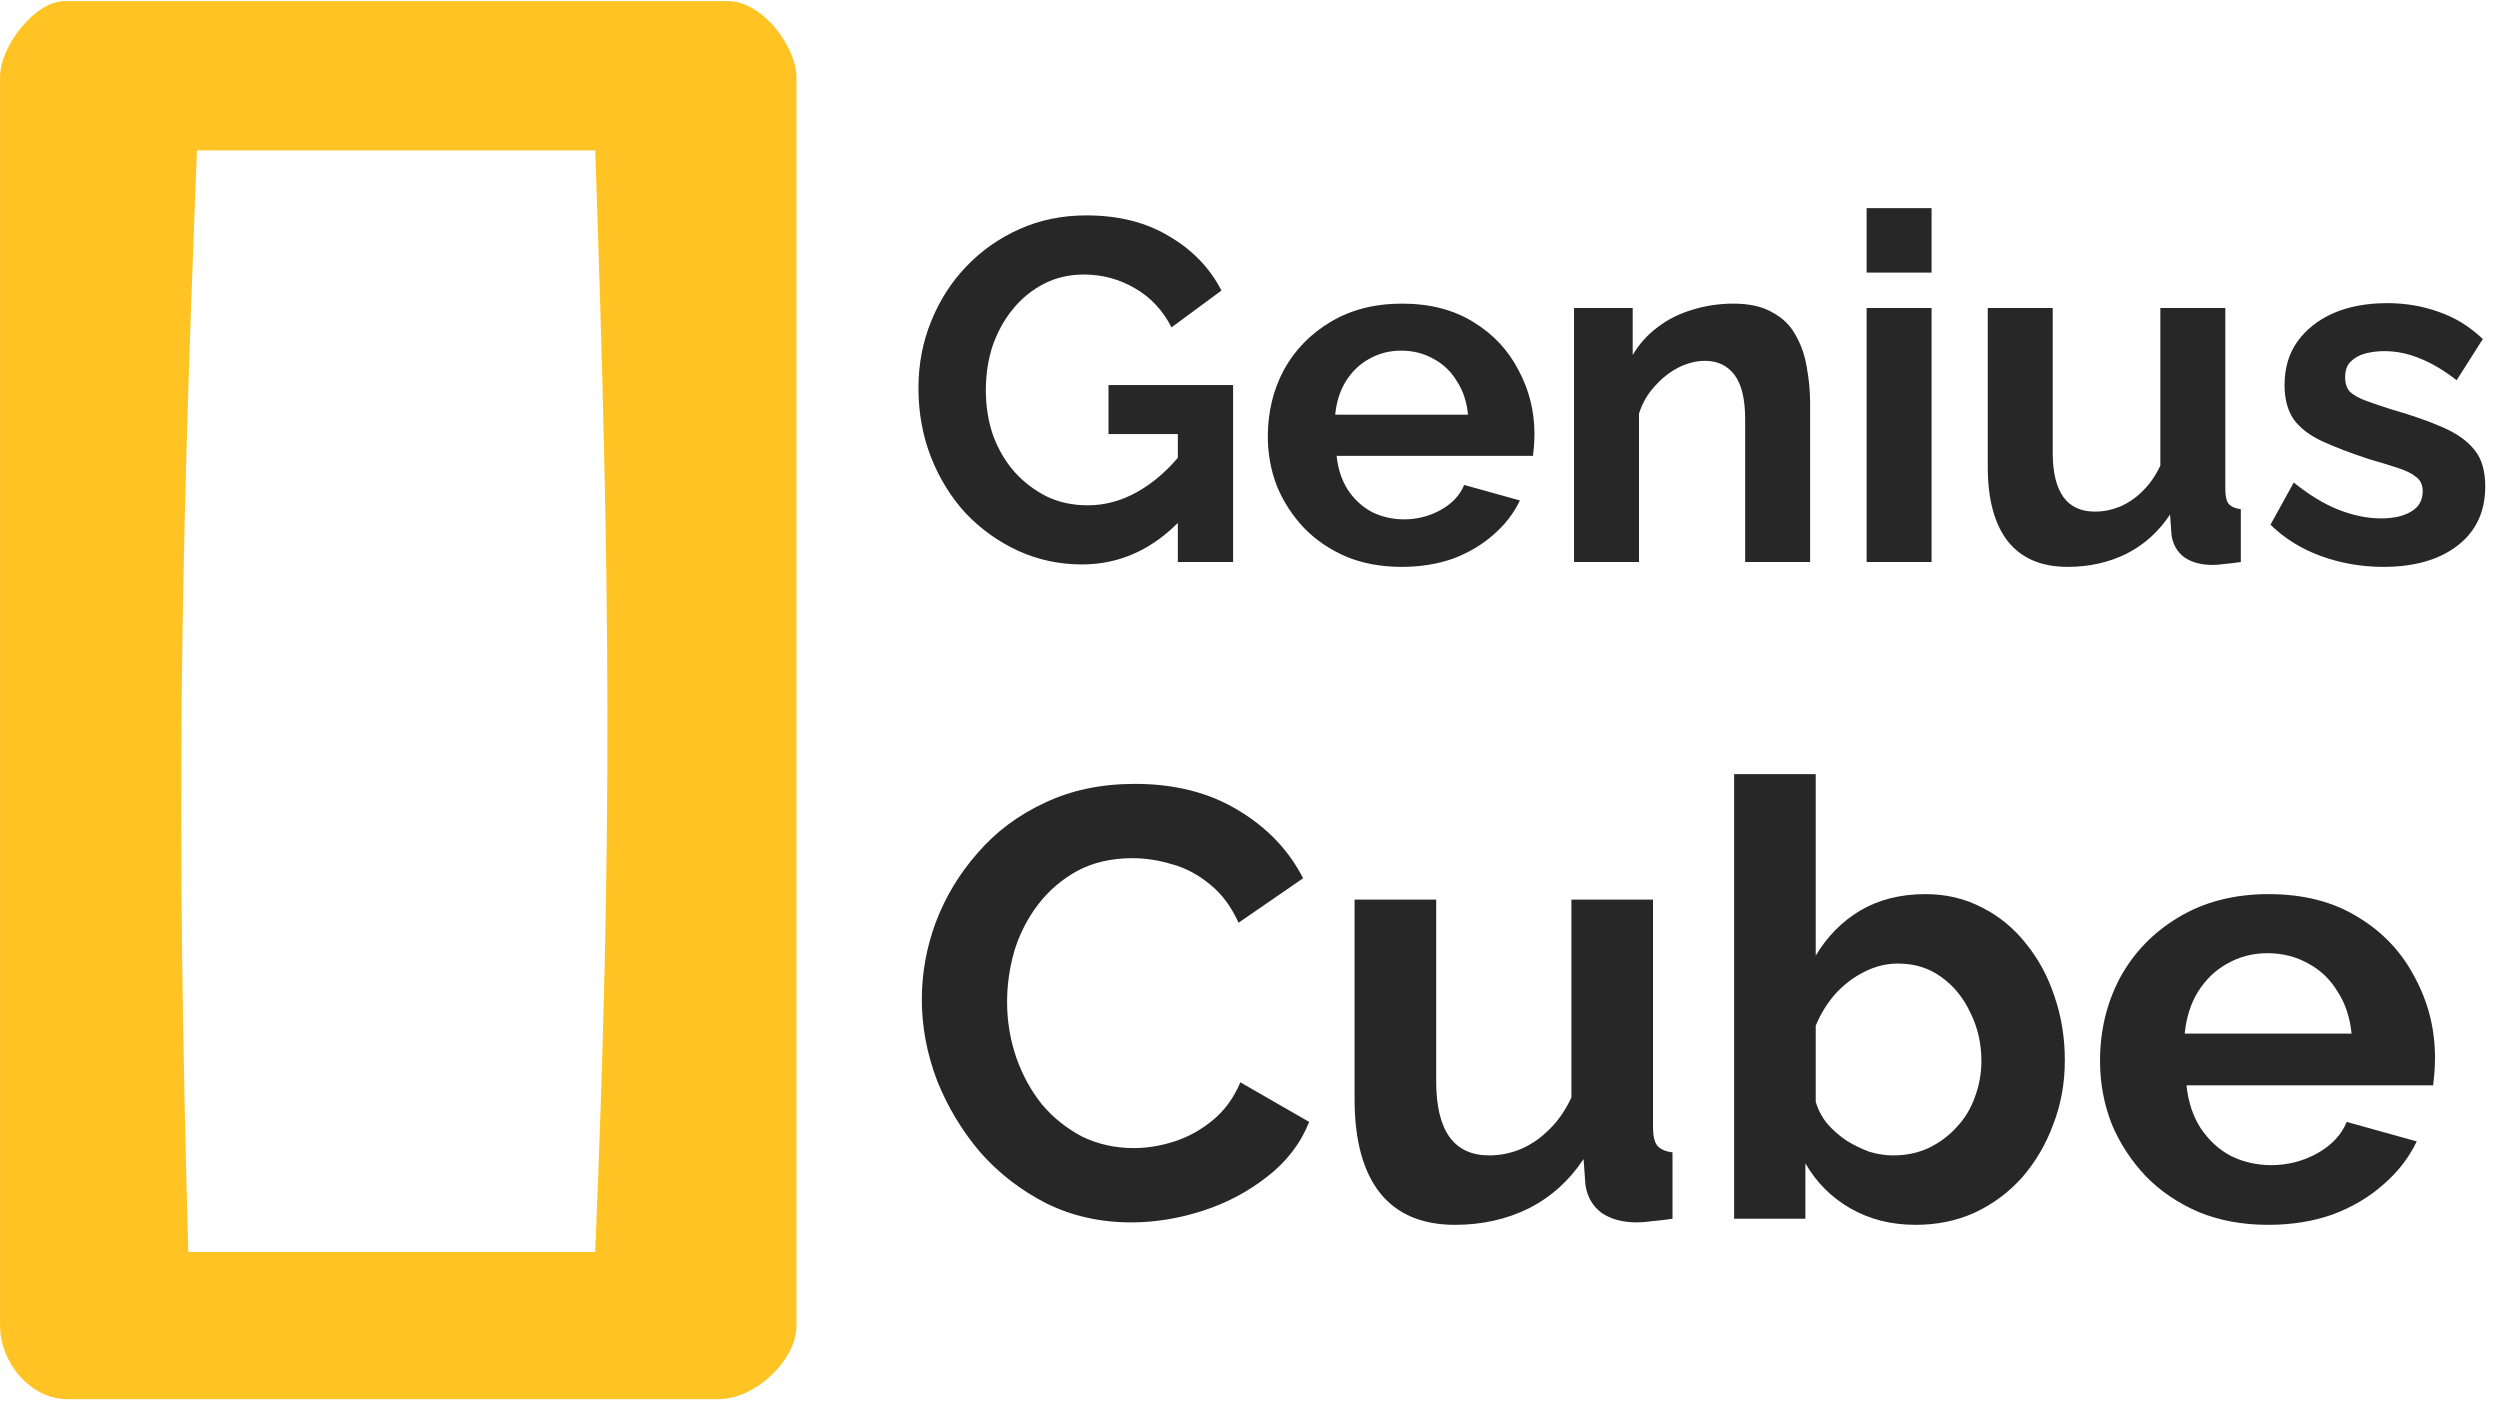 <svg width="335" height="188" viewBox="0 0 335 188" fill="none" xmlns="http://www.w3.org/2000/svg">
<path fill-rule="evenodd" clip-rule="evenodd" d="M0.005 10.29C0.005 6.234 4.645 0.14 8.705 0.14H97.447C102.377 0.14 106.727 6.524 106.727 10.29V177.624C106.727 182.268 101.217 187.484 96.287 187.484H8.995C4.065 187.484 0.005 182.558 0.005 177.624V10.29ZM79.757 20.15H26.395C24.145 76.957 23.593 109.124 25.235 167.763H79.757C82.096 111.421 81.778 78.923 79.757 20.15Z" fill="#FFC424"/>
<path d="M144.966 75.636C141.978 75.636 139.141 75.03 136.456 73.817C133.814 72.605 131.475 70.937 129.439 68.815C127.447 66.65 125.888 64.138 124.762 61.279C123.636 58.421 123.073 55.324 123.073 51.989C123.073 48.828 123.636 45.861 124.762 43.089C125.888 40.274 127.469 37.806 129.504 35.684C131.54 33.561 133.922 31.894 136.65 30.681C139.379 29.469 142.346 28.862 145.551 28.862C149.881 28.862 153.584 29.793 156.659 31.656C159.778 33.475 162.116 35.9 163.675 38.932L156.984 43.869C155.815 41.574 154.169 39.819 152.047 38.607C149.968 37.394 147.694 36.788 145.226 36.788C143.277 36.788 141.501 37.199 139.899 38.022C138.296 38.845 136.91 39.971 135.741 41.4C134.572 42.83 133.662 44.475 133.012 46.338C132.406 48.2 132.103 50.17 132.103 52.249C132.103 54.458 132.428 56.494 133.077 58.356C133.77 60.218 134.723 61.842 135.936 63.228C137.192 64.614 138.643 65.719 140.288 66.541C141.934 67.321 143.753 67.711 145.745 67.711C148.084 67.711 150.315 67.104 152.437 65.892C154.602 64.679 156.616 62.903 158.478 60.565V69.4C154.624 73.558 150.12 75.636 144.966 75.636ZM157.829 58.161H148.539V51.6H165.235V75.311H157.829V58.161ZM187.817 75.961C185.088 75.961 182.62 75.506 180.411 74.597C178.202 73.644 176.318 72.367 174.759 70.764C173.2 69.118 171.987 67.256 171.121 65.177C170.298 63.055 169.887 60.825 169.887 58.486C169.887 55.238 170.601 52.271 172.03 49.586C173.503 46.901 175.582 44.757 178.267 43.154C180.996 41.509 184.2 40.686 187.882 40.686C191.606 40.686 194.79 41.509 197.431 43.154C200.073 44.757 202.087 46.901 203.473 49.586C204.902 52.228 205.617 55.086 205.617 58.161C205.617 58.681 205.595 59.222 205.552 59.785C205.509 60.305 205.465 60.738 205.422 61.084H179.112C179.285 62.817 179.783 64.333 180.606 65.632C181.472 66.931 182.555 67.927 183.854 68.62C185.197 69.27 186.626 69.595 188.142 69.595C189.874 69.595 191.498 69.183 193.014 68.36C194.573 67.494 195.634 66.368 196.197 64.982L203.668 67.061C202.845 68.793 201.654 70.331 200.095 71.674C198.579 73.016 196.782 74.077 194.703 74.857C192.624 75.593 190.329 75.961 187.817 75.961ZM178.917 55.562H196.717C196.544 53.83 196.046 52.336 195.223 51.08C194.443 49.781 193.404 48.785 192.104 48.092C190.805 47.355 189.354 46.987 187.752 46.987C186.193 46.987 184.763 47.355 183.464 48.092C182.208 48.785 181.169 49.781 180.346 51.08C179.566 52.336 179.09 53.83 178.917 55.562ZM242.558 75.311H233.852V56.212C233.852 53.484 233.376 51.491 232.423 50.235C231.47 48.979 230.149 48.352 228.46 48.352C227.291 48.352 226.1 48.655 224.887 49.261C223.718 49.867 222.657 50.712 221.704 51.795C220.751 52.834 220.058 54.047 219.625 55.432V75.311H210.92V41.27H218.781V47.572C219.647 46.099 220.751 44.865 222.094 43.869C223.436 42.83 224.974 42.05 226.706 41.53C228.482 40.967 230.344 40.686 232.293 40.686C234.415 40.686 236.148 41.075 237.49 41.855C238.876 42.591 239.916 43.609 240.609 44.908C241.345 46.164 241.843 47.593 242.103 49.196C242.406 50.798 242.558 52.422 242.558 54.068V75.311ZM250.127 75.311V41.27H258.832V75.311H250.127ZM250.127 36.528V27.888H258.832V36.528H250.127ZM266.36 62.579V41.27H275.065V60.695C275.065 63.293 275.542 65.264 276.495 66.606C277.447 67.906 278.855 68.555 280.717 68.555C281.843 68.555 282.948 68.339 284.03 67.906C285.156 67.429 286.174 66.736 287.084 65.827C288.037 64.917 288.838 63.77 289.487 62.384V41.27H298.193V65.567C298.193 66.476 298.344 67.126 298.647 67.516C298.994 67.906 299.535 68.144 300.271 68.23V75.311C299.405 75.442 298.669 75.528 298.063 75.571C297.5 75.658 296.98 75.701 296.504 75.701C294.944 75.701 293.667 75.355 292.671 74.662C291.718 73.926 291.155 72.93 290.982 71.674L290.787 68.945C289.271 71.24 287.322 72.995 284.94 74.207C282.558 75.376 279.938 75.961 277.079 75.961C273.571 75.961 270.908 74.835 269.089 72.583C267.27 70.288 266.36 66.953 266.36 62.579ZM319.382 75.961C316.48 75.961 313.708 75.485 311.066 74.532C308.424 73.579 306.151 72.172 304.245 70.309L307.363 64.657C309.399 66.303 311.391 67.516 313.34 68.295C315.332 69.075 317.238 69.465 319.057 69.465C320.746 69.465 322.088 69.162 323.084 68.555C324.124 67.949 324.644 67.039 324.644 65.827C324.644 65.004 324.362 64.376 323.799 63.943C323.236 63.466 322.413 63.055 321.33 62.709C320.291 62.362 319.013 61.972 317.498 61.539C314.986 60.716 312.885 59.915 311.196 59.136C309.507 58.356 308.229 57.382 307.363 56.212C306.54 54.999 306.129 53.462 306.129 51.6C306.129 49.348 306.692 47.42 307.818 45.818C308.987 44.172 310.59 42.895 312.625 41.985C314.704 41.075 317.129 40.621 319.901 40.621C322.327 40.621 324.622 41.011 326.787 41.79C328.953 42.526 330.923 43.739 332.699 45.428L329.191 50.95C327.459 49.607 325.813 48.633 324.254 48.027C322.695 47.377 321.114 47.052 319.511 47.052C318.602 47.052 317.736 47.16 316.913 47.377C316.133 47.593 315.484 47.962 314.964 48.481C314.488 48.958 314.249 49.651 314.249 50.56C314.249 51.383 314.466 52.033 314.899 52.509C315.375 52.942 316.068 53.332 316.978 53.678C317.931 54.025 319.078 54.415 320.421 54.848C323.149 55.627 325.445 56.429 327.307 57.252C329.213 58.074 330.642 59.092 331.595 60.305C332.548 61.474 333.024 63.098 333.024 65.177C333.024 68.555 331.79 71.197 329.321 73.103C326.852 75.008 323.539 75.961 319.382 75.961ZM123.524 133.931C123.524 130.394 124.15 126.939 125.401 123.566C126.707 120.138 128.584 117.037 131.033 114.262C133.481 111.433 136.473 109.202 140.01 107.57C143.547 105.883 147.573 105.04 152.089 105.04C157.421 105.04 162.018 106.21 165.881 108.549C169.799 110.889 172.71 113.936 174.614 117.69L165.963 123.648C164.984 121.471 163.705 119.757 162.127 118.506C160.549 117.2 158.863 116.302 157.067 115.813C155.272 115.269 153.503 114.997 151.762 114.997C148.933 114.997 146.457 115.568 144.335 116.711C142.268 117.853 140.527 119.349 139.112 121.199C137.698 123.049 136.637 125.117 135.929 127.402C135.276 129.687 134.95 131.972 134.95 134.257C134.95 136.815 135.358 139.29 136.174 141.684C136.99 144.024 138.133 146.118 139.602 147.968C141.125 149.764 142.921 151.206 144.988 152.294C147.11 153.328 149.423 153.844 151.925 153.844C153.721 153.844 155.544 153.545 157.394 152.947C159.243 152.348 160.957 151.396 162.535 150.09C164.113 148.784 165.337 147.098 166.208 145.03L175.43 150.335C174.287 153.219 172.41 155.667 169.799 157.68C167.241 159.693 164.358 161.217 161.148 162.251C157.938 163.284 154.755 163.801 151.599 163.801C147.464 163.801 143.683 162.958 140.255 161.271C136.827 159.53 133.862 157.245 131.359 154.416C128.911 151.532 126.979 148.322 125.564 144.785C124.204 141.194 123.524 137.576 123.524 133.931ZM181.514 147.315V120.546H192.45V144.949C192.45 148.213 193.049 150.689 194.246 152.375C195.443 154.008 197.211 154.824 199.55 154.824C200.965 154.824 202.352 154.552 203.713 154.008C205.127 153.409 206.406 152.539 207.549 151.396C208.745 150.253 209.752 148.812 210.568 147.071V120.546H221.504V151.07C221.504 152.212 221.695 153.028 222.076 153.518C222.511 154.008 223.191 154.307 224.116 154.416V163.312C223.028 163.475 222.103 163.584 221.341 163.638C220.634 163.747 219.981 163.801 219.382 163.801C217.424 163.801 215.819 163.366 214.567 162.495C213.37 161.57 212.663 160.319 212.445 158.741L212.2 155.313C210.296 158.197 207.848 160.401 204.855 161.924C201.863 163.393 198.571 164.128 194.98 164.128C190.573 164.128 187.227 162.713 184.942 159.884C182.657 157 181.514 152.811 181.514 147.315ZM256.693 164.128C253.428 164.128 250.518 163.393 247.96 161.924C245.403 160.455 243.39 158.442 241.921 155.885V163.312H232.372V103.734H243.308V128.055C244.832 125.498 246.818 123.484 249.266 122.015C251.769 120.546 254.68 119.812 257.999 119.812C260.774 119.812 263.304 120.41 265.589 121.607C267.874 122.75 269.833 124.355 271.465 126.422C273.152 128.49 274.43 130.857 275.301 133.523C276.226 136.189 276.688 139.045 276.688 142.092C276.688 145.139 276.171 147.995 275.137 150.662C274.158 153.328 272.771 155.694 270.975 157.762C269.18 159.775 267.058 161.353 264.609 162.495C262.215 163.584 259.577 164.128 256.693 164.128ZM253.673 154.824C255.414 154.824 256.992 154.497 258.407 153.844C259.876 153.137 261.127 152.212 262.161 151.07C263.249 149.927 264.065 148.594 264.609 147.071C265.208 145.493 265.507 143.86 265.507 142.174C265.507 139.834 265.017 137.685 264.038 135.726C263.113 133.713 261.807 132.108 260.121 130.911C258.488 129.714 256.557 129.116 254.326 129.116C252.748 129.116 251.225 129.497 249.756 130.258C248.341 130.966 247.063 131.945 245.92 133.196C244.832 134.448 243.961 135.862 243.308 137.44V147.642C243.635 148.73 244.152 149.709 244.859 150.58C245.621 151.45 246.491 152.212 247.471 152.865C248.45 153.464 249.457 153.953 250.49 154.334C251.578 154.661 252.639 154.824 253.673 154.824ZM303.93 164.128C300.502 164.128 297.401 163.556 294.626 162.414C291.851 161.217 289.484 159.612 287.525 157.599C285.567 155.531 284.043 153.192 282.955 150.58C281.921 147.914 281.404 145.112 281.404 142.174C281.404 138.093 282.302 134.366 284.098 130.993C285.948 127.619 288.559 124.926 291.932 122.913C295.36 120.846 299.386 119.812 304.011 119.812C308.69 119.812 312.689 120.846 316.008 122.913C319.327 124.926 321.857 127.619 323.598 130.993C325.394 134.312 326.292 137.903 326.292 141.766C326.292 142.419 326.264 143.099 326.21 143.806C326.156 144.459 326.101 145.003 326.047 145.438H292.993C293.211 147.615 293.837 149.519 294.871 151.151C295.959 152.783 297.319 154.035 298.951 154.905C300.638 155.722 302.433 156.13 304.338 156.13C306.514 156.13 308.554 155.613 310.459 154.579C312.417 153.491 313.75 152.076 314.458 150.335L323.843 152.947C322.809 155.123 321.313 157.055 319.354 158.741C317.45 160.428 315.192 161.761 312.581 162.74C309.969 163.665 307.085 164.128 303.93 164.128ZM292.749 138.501H315.111C314.893 136.325 314.267 134.448 313.233 132.87C312.254 131.238 310.948 129.986 309.316 129.116C307.684 128.191 305.861 127.728 303.848 127.728C301.889 127.728 300.094 128.191 298.462 129.116C296.884 129.986 295.578 131.238 294.544 132.87C293.565 134.448 292.966 136.325 292.749 138.501Z" fill="#272727"/>
</svg>
